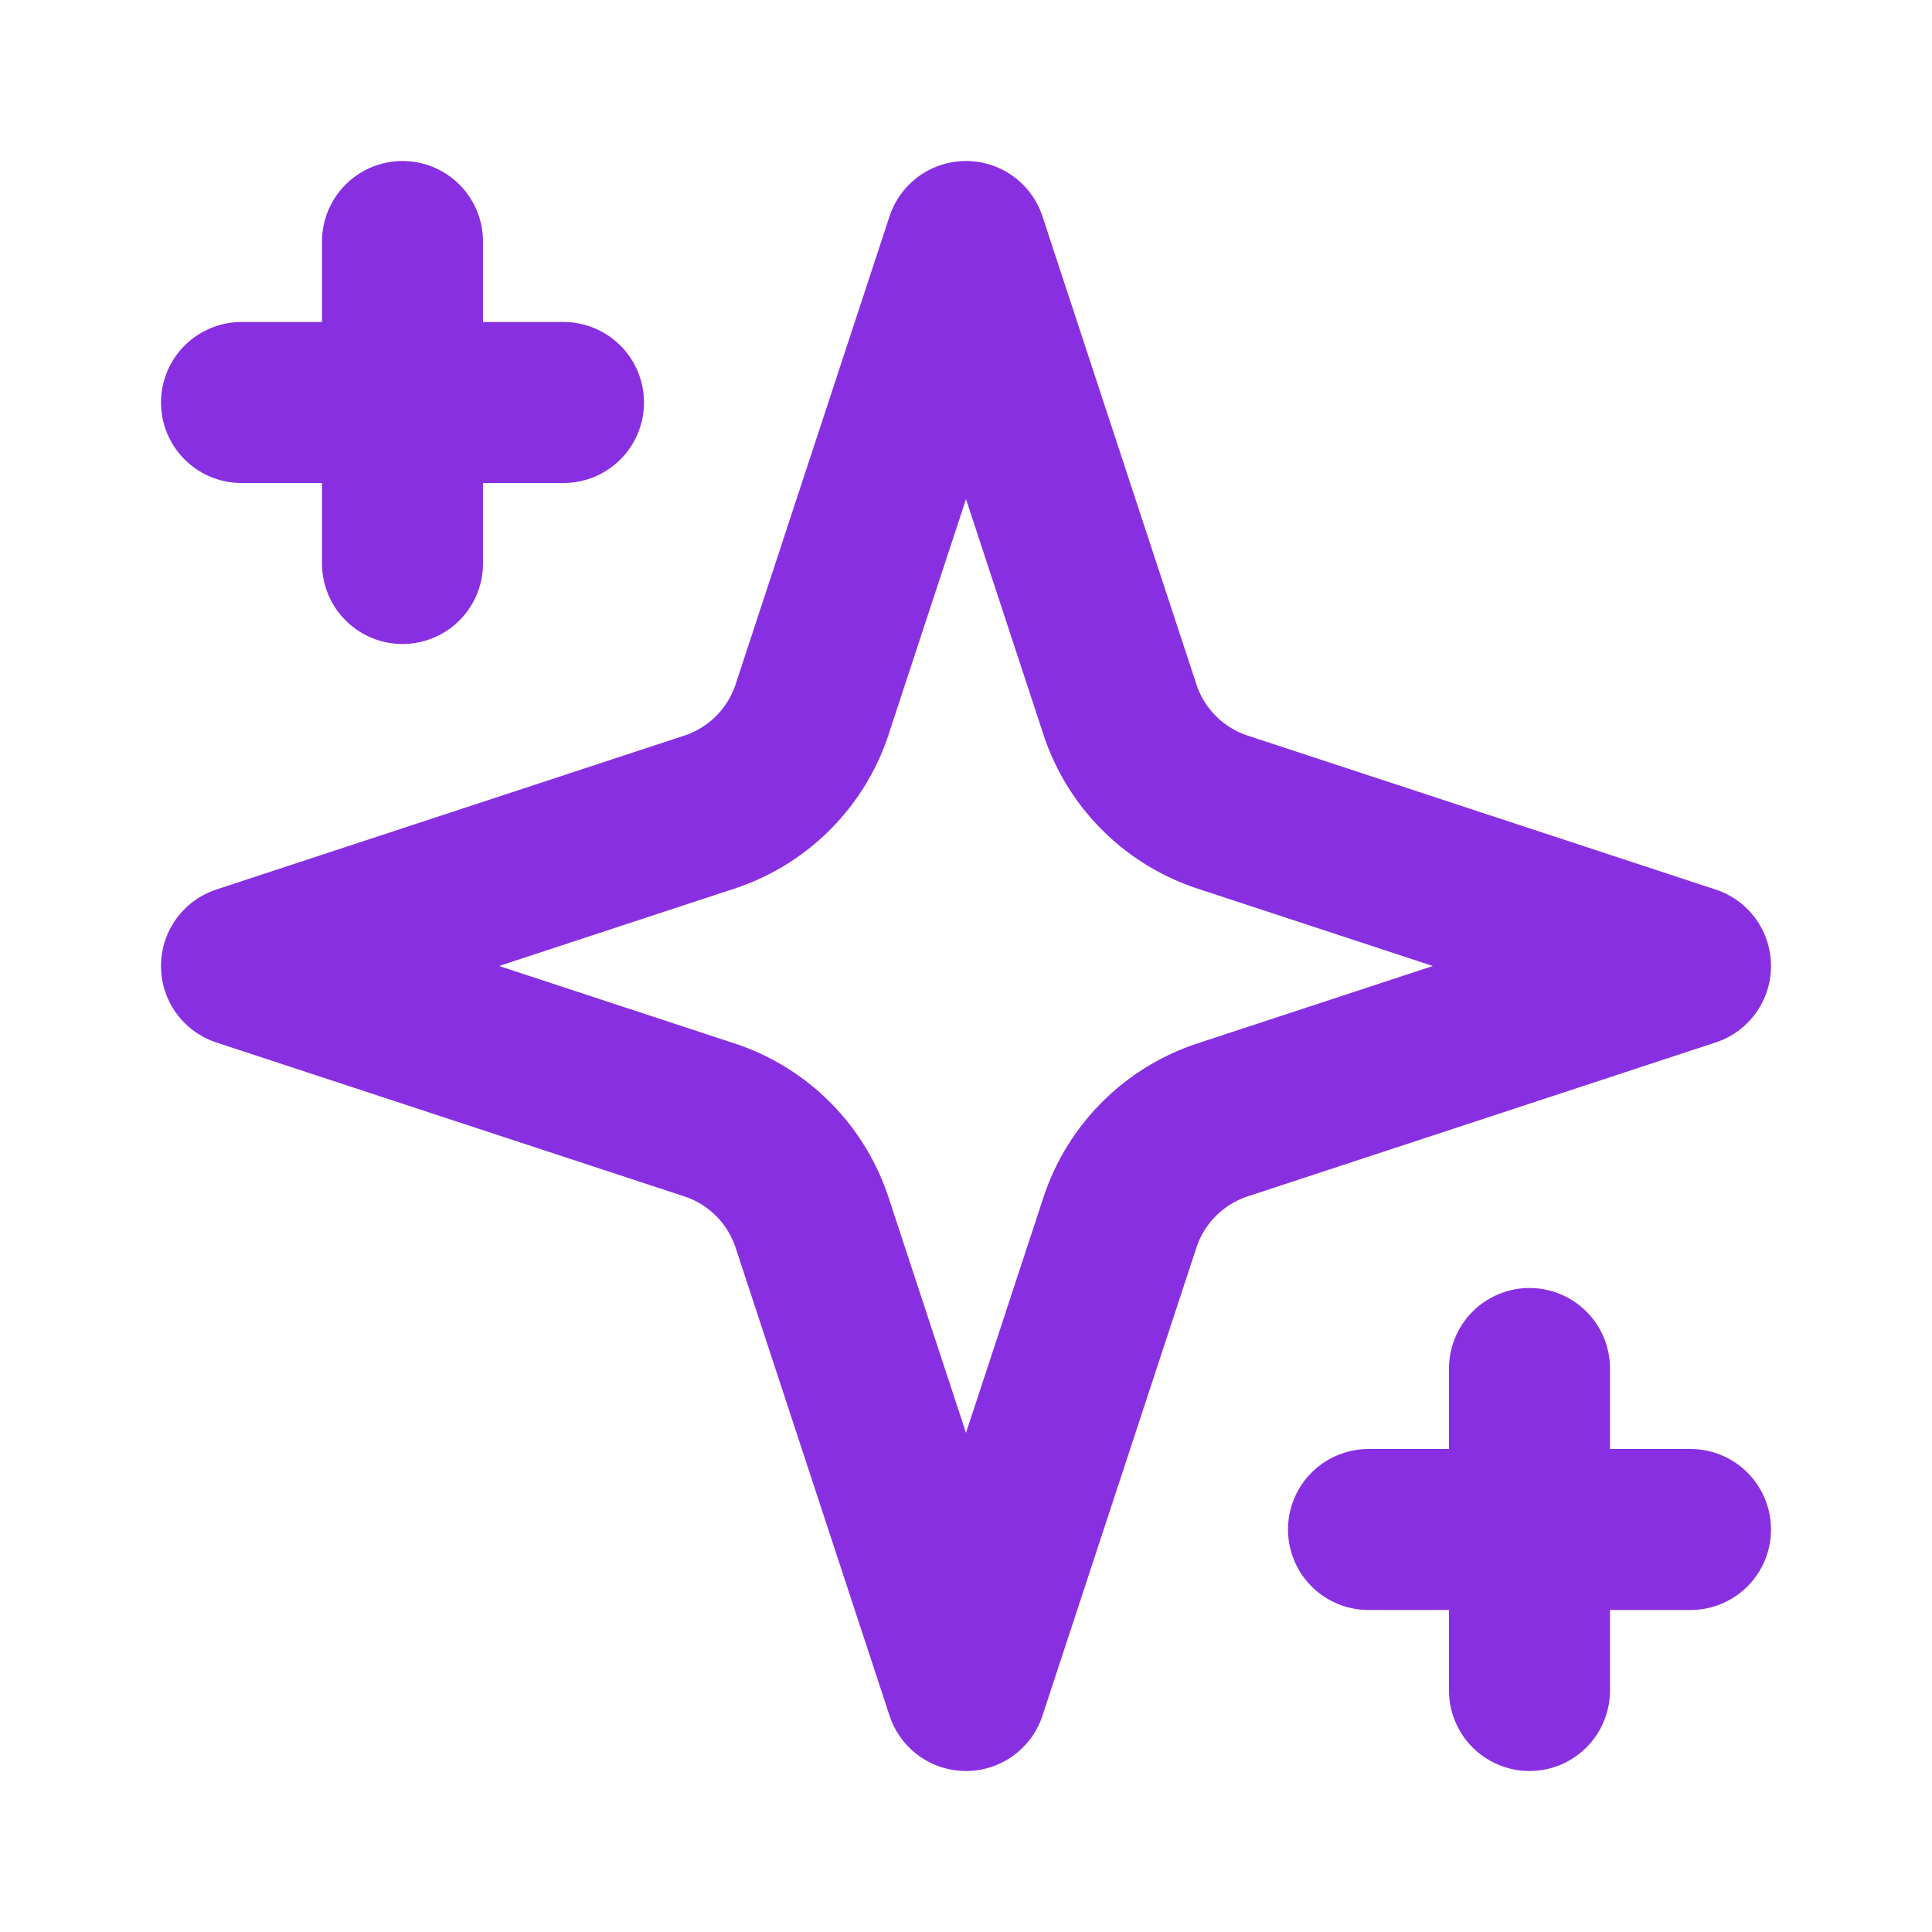 <svg xmlns="http://www.w3.org/2000/svg" width="24" height="24" viewBox="0 0 24 24" fill="none" stroke="#8830E1" stroke-width="2" stroke-linecap="round" stroke-linejoin="round" class="lucide lucide-sparkles"><path d="m12 3-1.912 5.813a2 2 0 0 1-1.275 1.275L3 12l5.813 1.912a2 2 0 0 1 1.275 1.275L12 21l1.912-5.813a2 2 0 0 1 1.275-1.275L21 12l-5.813-1.912a2 2 0 0 1-1.275-1.275L12 3Z"/><path d="M5 3v4"/><path d="M3 5h4"/><path d="M19 17v4"/><path d="M17 19h4"/></svg> 